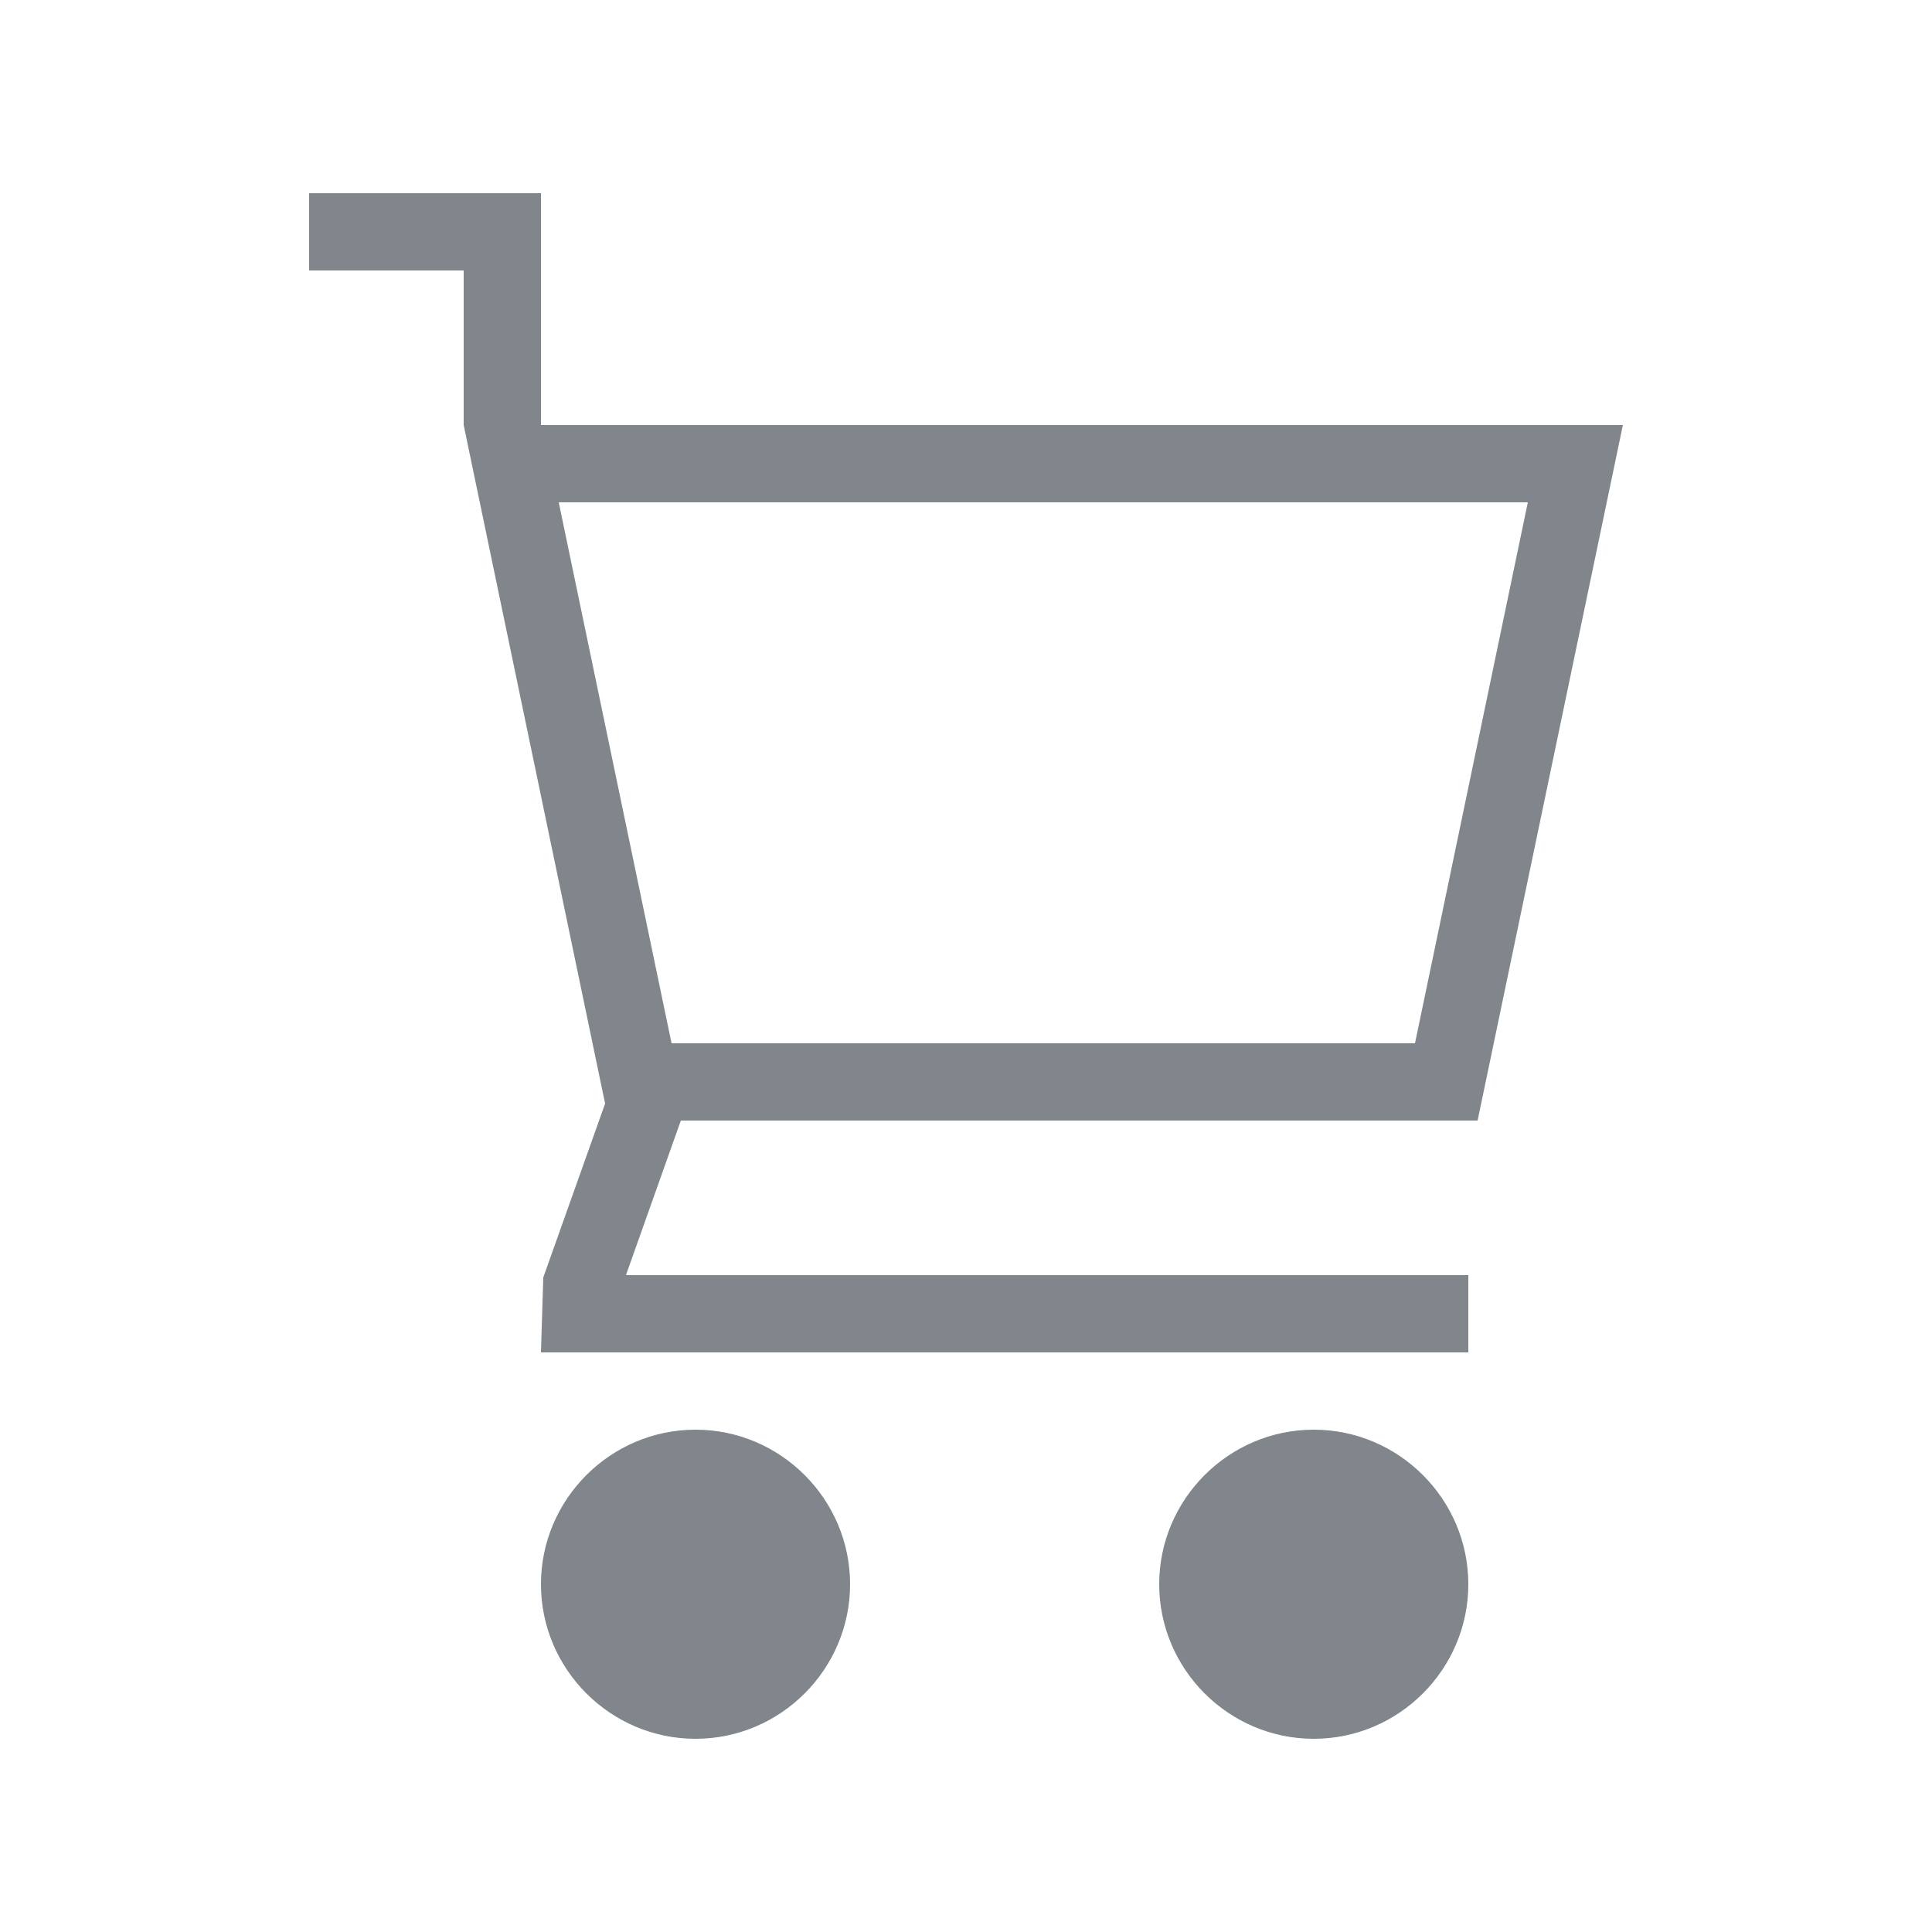 <?xml version="1.0" encoding="UTF-8"?><svg id="Layer_1" xmlns="http://www.w3.org/2000/svg" viewBox="0 0 25 25"><defs><style>.cls-1{fill:#80868b;}</style></defs><path class="cls-1" d="M11,20.5c0,1.1-.9,2-2,2s-2-.9-2-2,.9-2,2-2,2,.9,2,2Zm6-2c-1.1,0-2,.9-2,2s.9,2,2,2,2-.9,2-2-.9-2-2-2Zm-8.19-4l-.71,2h10.9v1H7l.03-.97,.8-2.25-1.83-8.78V3.5h-2v-1h3v3h14l-1.88,9H8.81Zm-1.58-8l1.46,7h9.62l1.46-7H7.23Z"/></svg>